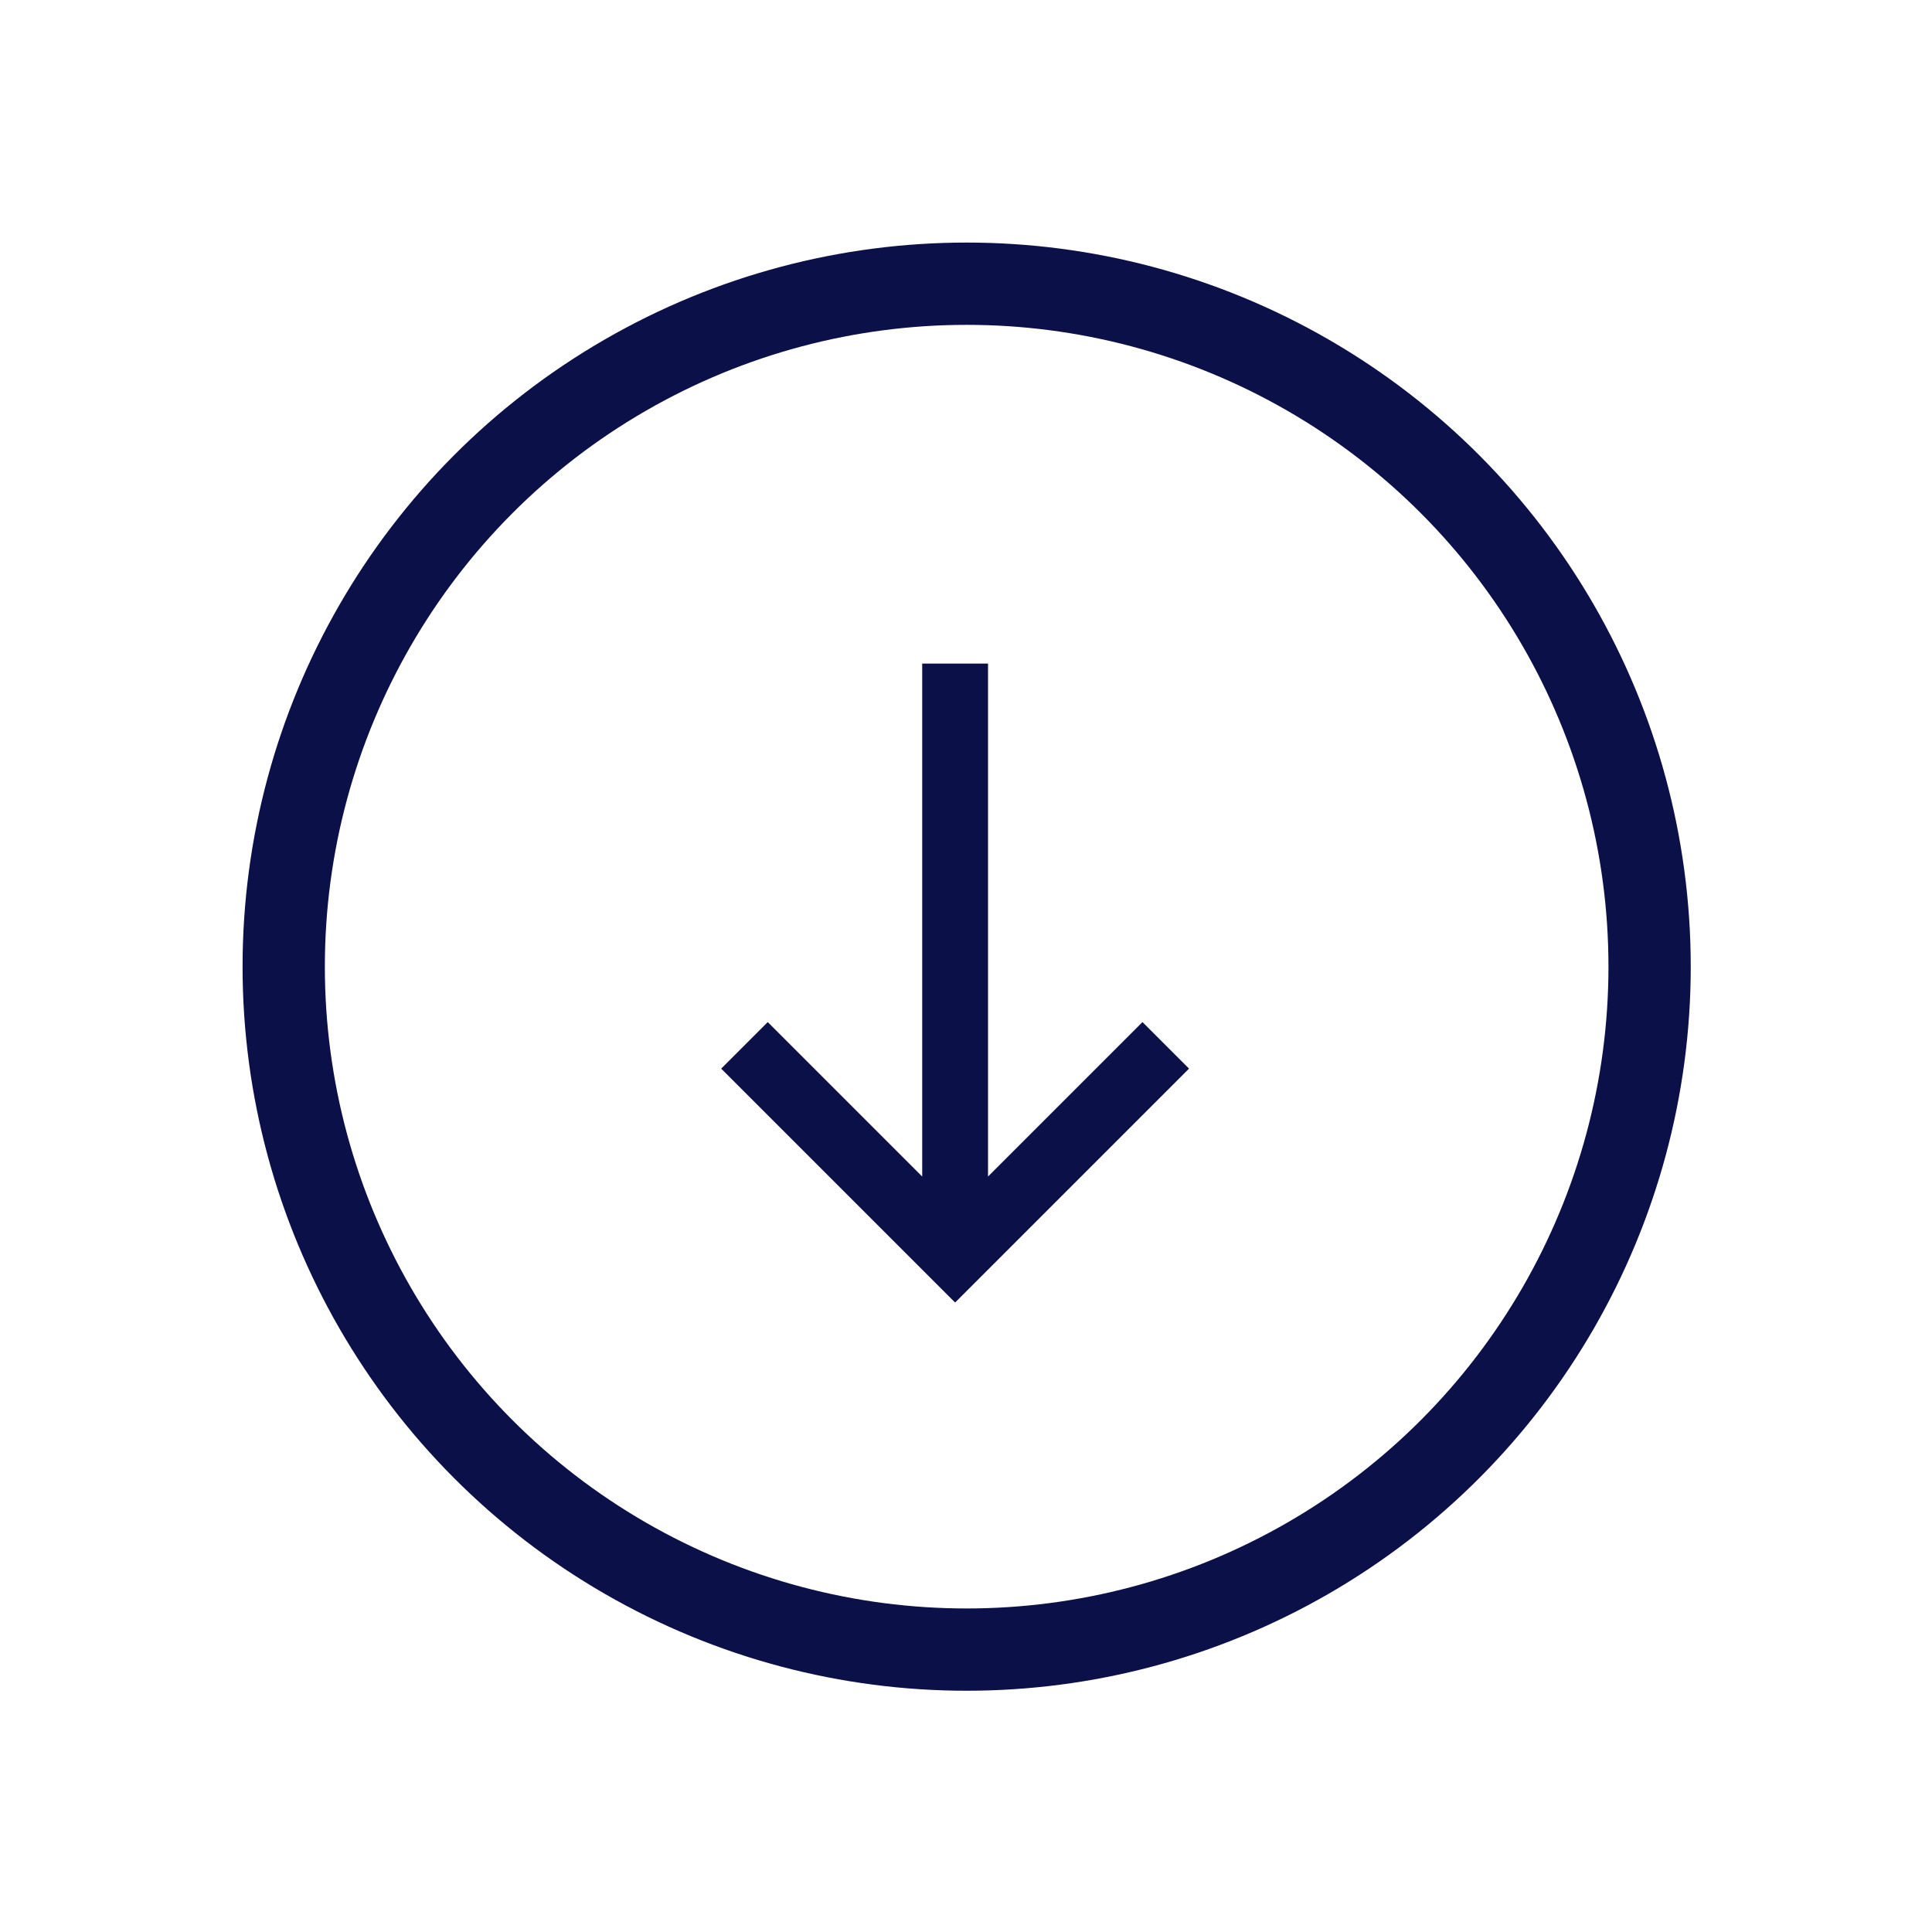 <?xml version="1.0" encoding="utf-8"?>
<!-- Generator: Adobe Illustrator 23.0.2, SVG Export Plug-In . SVG Version: 6.00 Build 0)  -->
<svg version="1.1" id="Layer_1" xmlns="http://www.w3.org/2000/svg" xmlns:xlink="http://www.w3.org/1999/xlink" x="0px" y="0px"
	 width="58.7px" height="58.7px" viewBox="0 0 58.7 58.7" style="enable-background:new 0 0 58.7 58.7;" xml:space="preserve">
<style type="text/css">
	.st0{fill:none;stroke:#0C1049;stroke-miterlimit:10;}
	.st1{fill:none;stroke:#0C1049;stroke-width:2;}
	.st2{fill:none;stroke:#0C1049;stroke-width:2;stroke-miterlimit:10;}
</style>
<g id="Grupo_379" transform="translate(1786.107 457.612) rotate(120)">
	<g id="Elipse_57" transform="translate(486 1714)">
		<circle class="st0" cx="21.5" cy="21.5" r="21.5"/>
		<circle class="st1" cx="21.5" cy="21.5" r="20.5"/>
	</g>
	<g id="arrow" transform="translate(494.017 1731.565) rotate(-30)">
		<path id="Trazado_50955" class="st2" d="M0.5,10.5h18 M12.1,16.9l6.4-6.4l-6.4-6.4"/>
	</g>
</g>
</svg>
